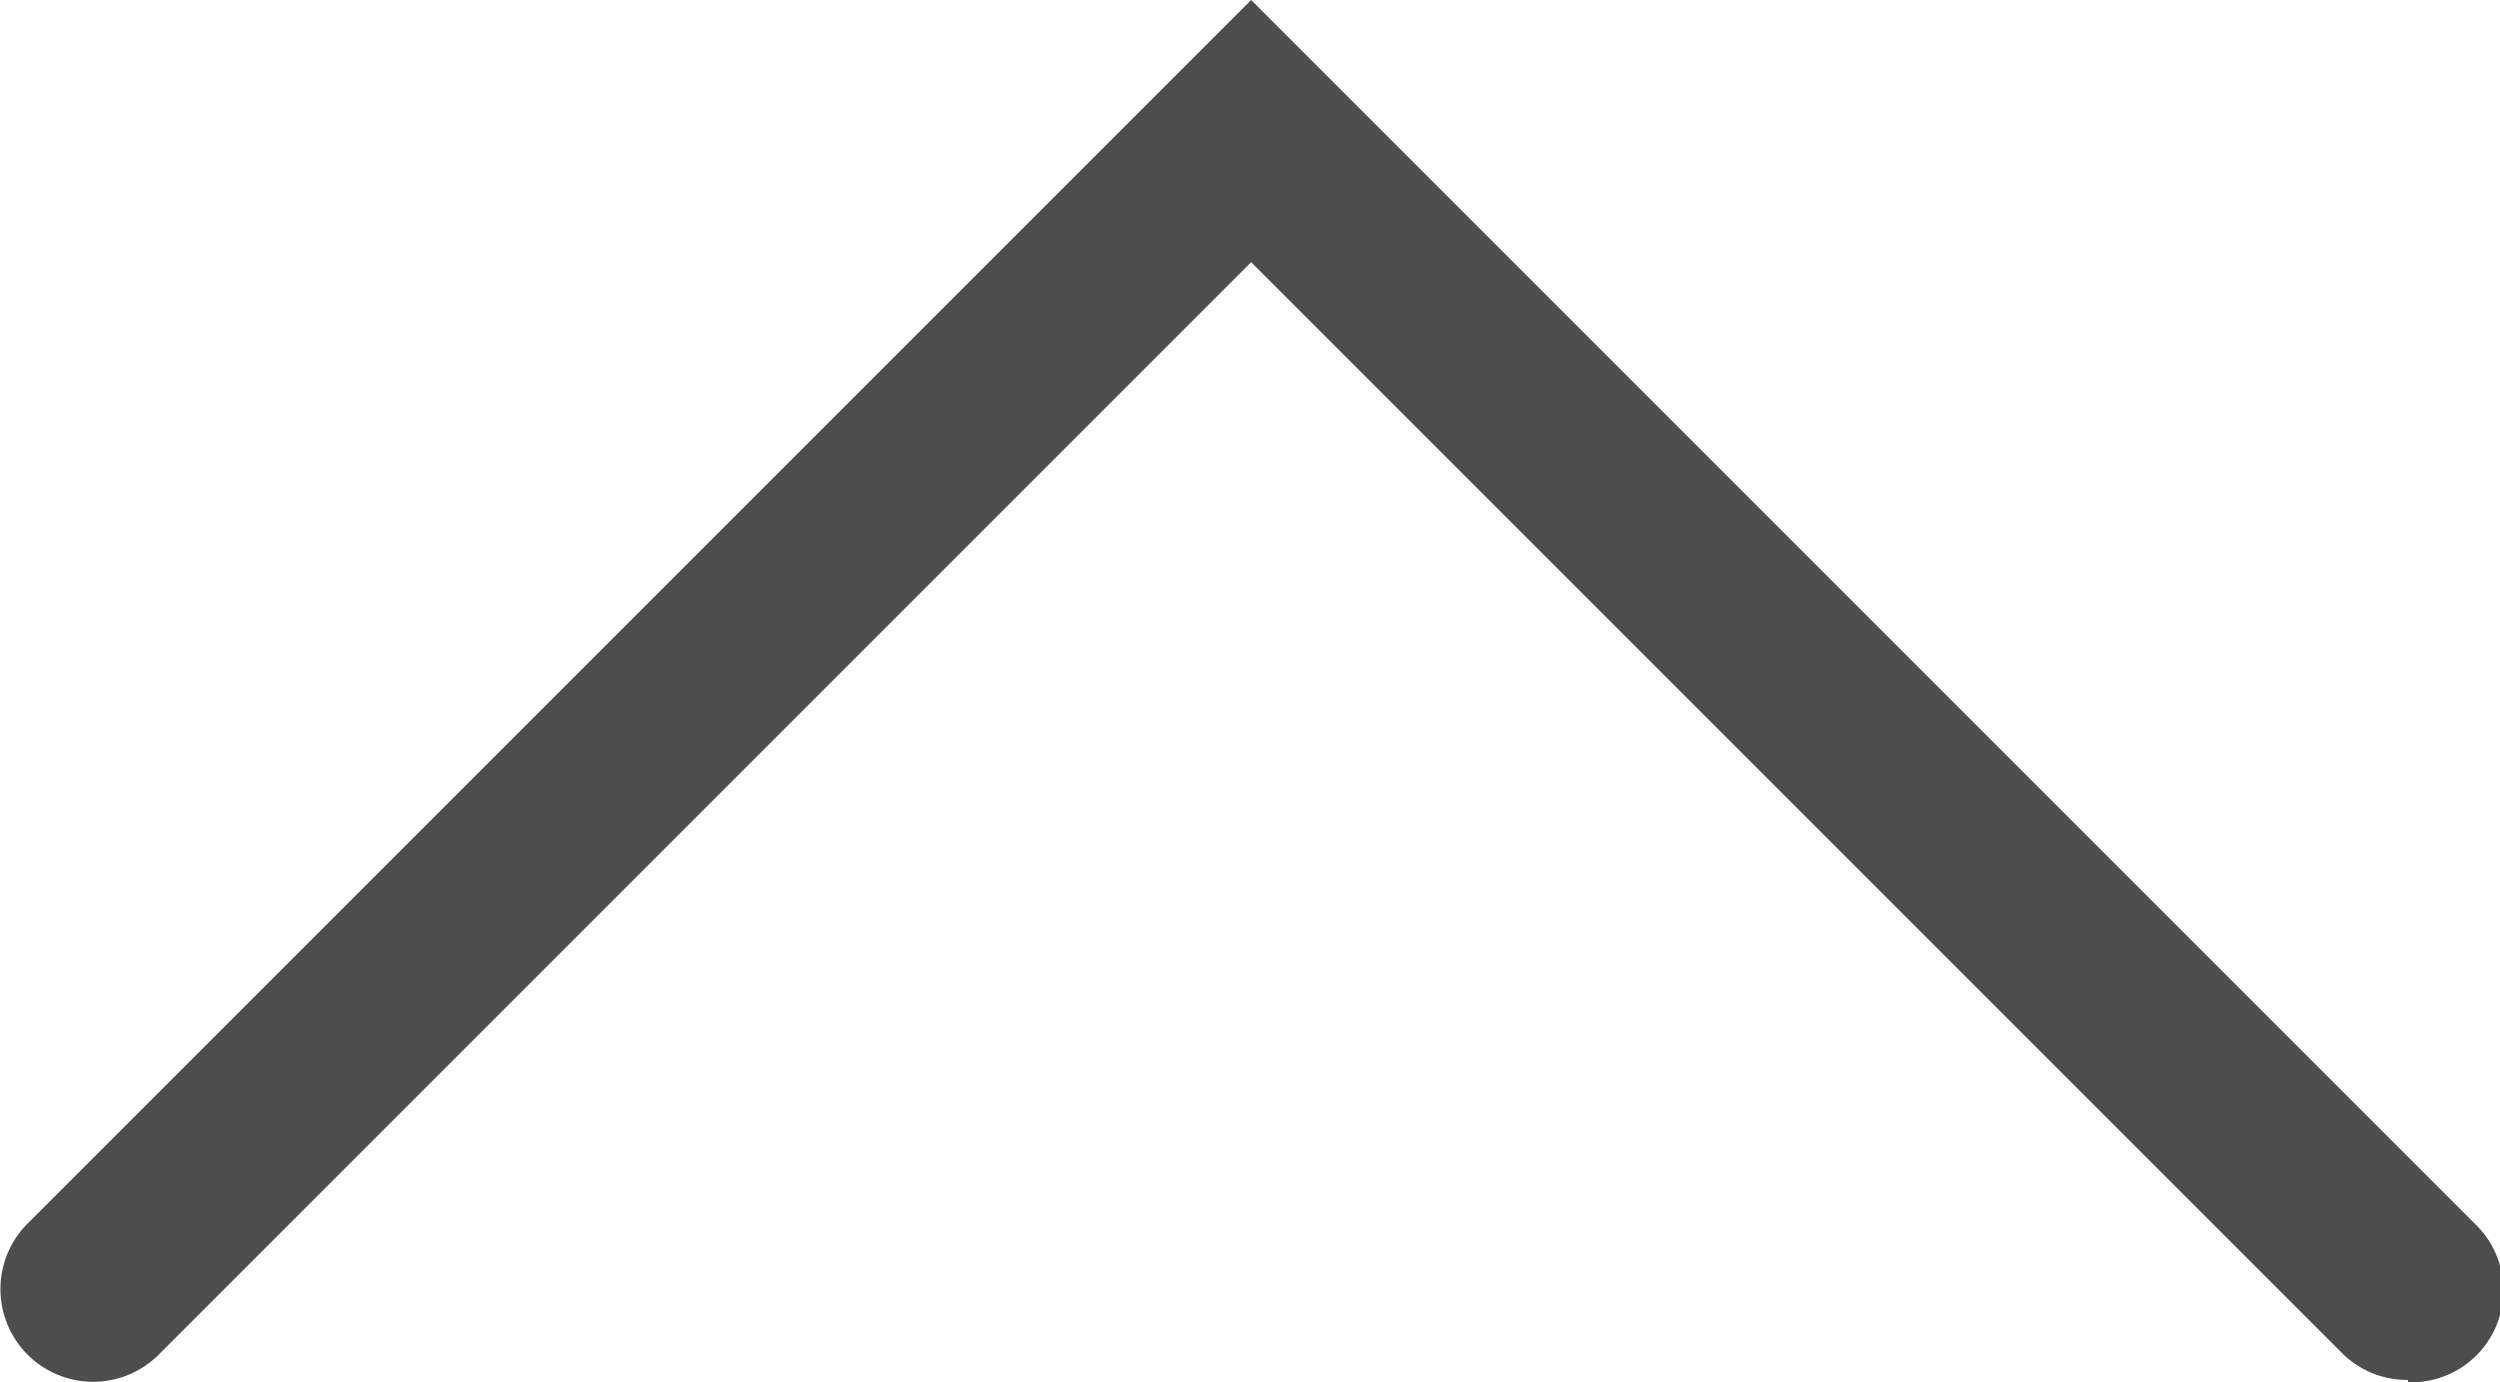 <svg id="a6ee0d59-22e4-430c-9d37-b2e024155ef3" data-name="Layer 1" xmlns="http://www.w3.org/2000/svg" width="10.87" height="6.01" viewBox="0 0 10.87 6.01">
  <defs>
    <style>
      .\31 47a7160-9296-4454-8f48-b763ea328744 {
        fill: #4d4d4d;
      }
    </style>
  </defs>
  <title>ic_topo</title>
  <path class="147a7160-9296-4454-8f48-b763ea328744" d="M10.47,6a.4.4,0,0,1-.29-.12L5.44,1.14.69,5.89a.4.4,0,0,1-.57-.57L5.44,0l5.32,5.32a.4.4,0,0,1-.29.69Z"/>
</svg>
